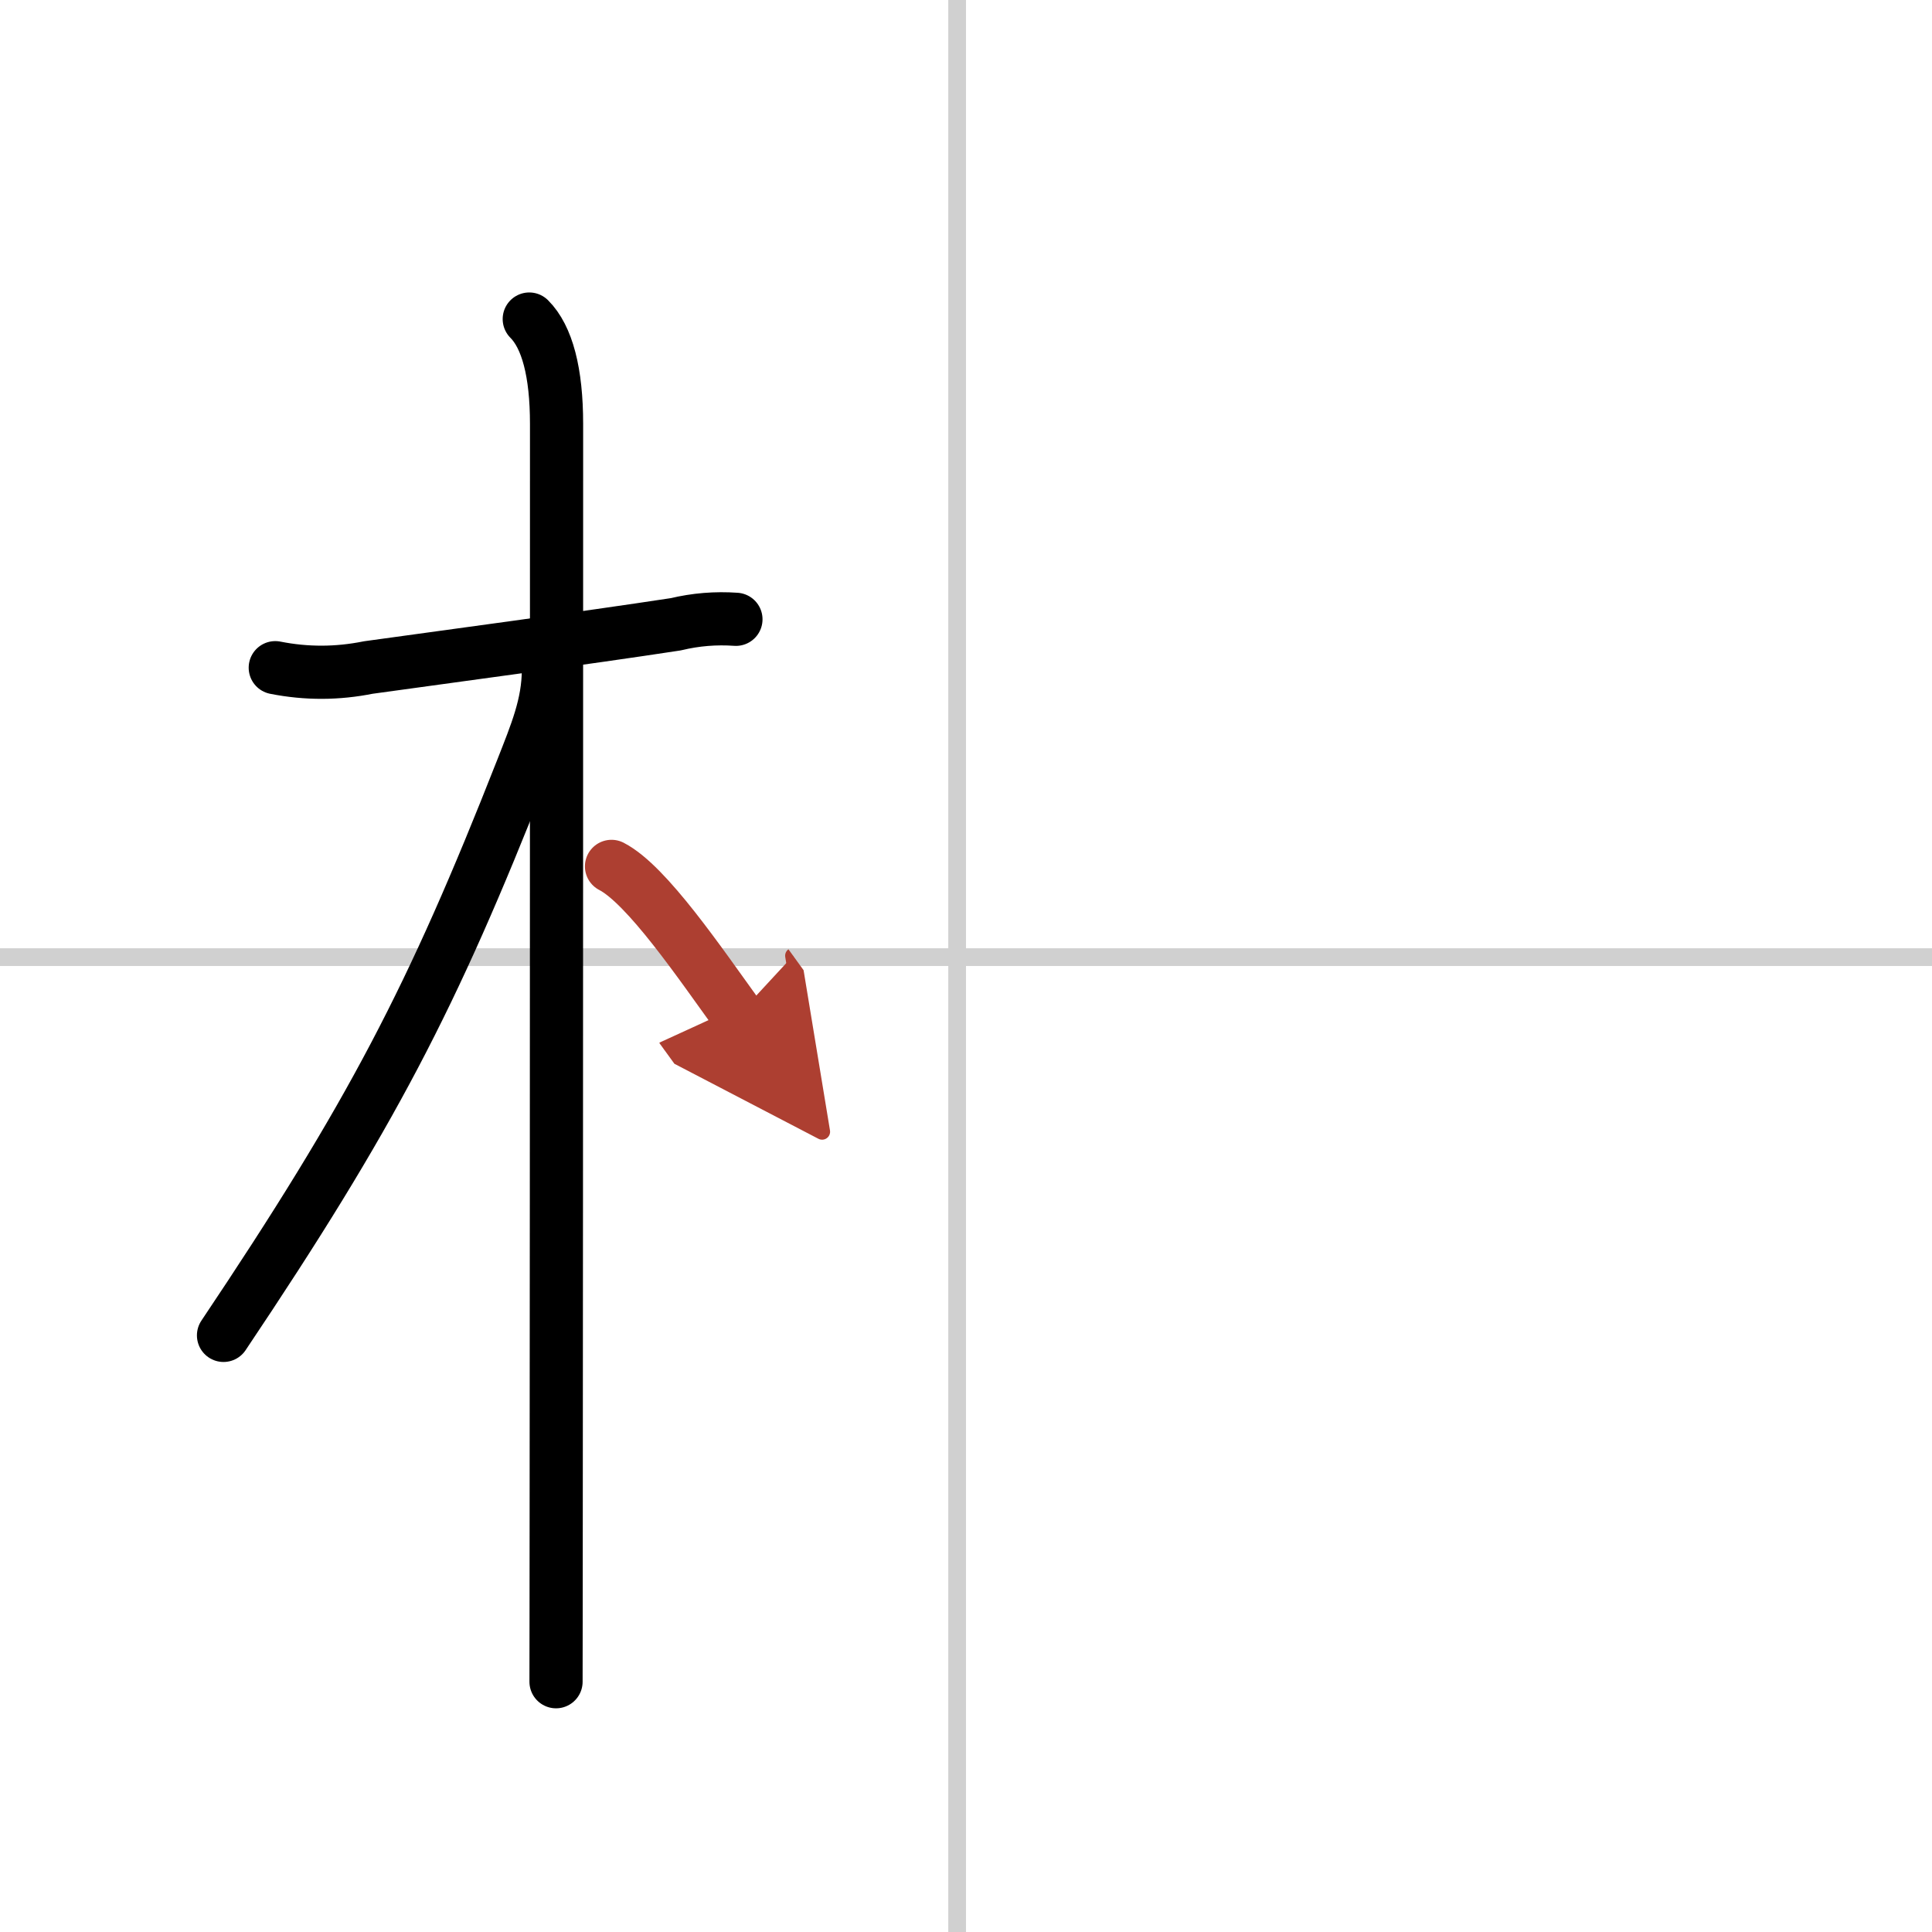 <svg width="400" height="400" viewBox="0 0 109 109" xmlns="http://www.w3.org/2000/svg"><defs><marker id="a" markerWidth="4" orient="auto" refX="1" refY="5" viewBox="0 0 10 10"><polyline points="0 0 10 5 0 10 1 5" fill="#ad3f31" stroke="#ad3f31"/></marker></defs><g fill="none" stroke="#000" stroke-linecap="round" stroke-linejoin="round" stroke-width="3"><rect width="100%" height="100%" fill="#fff" stroke="#fff"/><line x1="54" x2="54" y2="109" stroke="#d0d0d0" stroke-width="1"/><line x2="109" y1="54" y2="54" stroke="#d0d0d0" stroke-width="1"/><path d="m15.53 37.67c1.76 0.35 3.51 0.34 5.25-0.01 4.47-0.62 12.18-1.65 17.35-2.44 1.12-0.27 2.25-0.36 3.39-0.28"/><path d="m29.86 18c1.01 1.01 1.54 3 1.54 5.92 0 2.56 0 41.82-0.02 61.08 0 4.8-0.01 8.38-0.01 9.88"/><path d="m30.94 37.78c0 1.97-0.69 3.59-1.5 5.66-5.06 12.87-8.49 19.46-16.83 31.9"/><path d="m34.5 48.88c2 1.03 5 5.47 7.13 8.41" marker-end="url(#a)" stroke="#ad3f31"/></g></svg>
